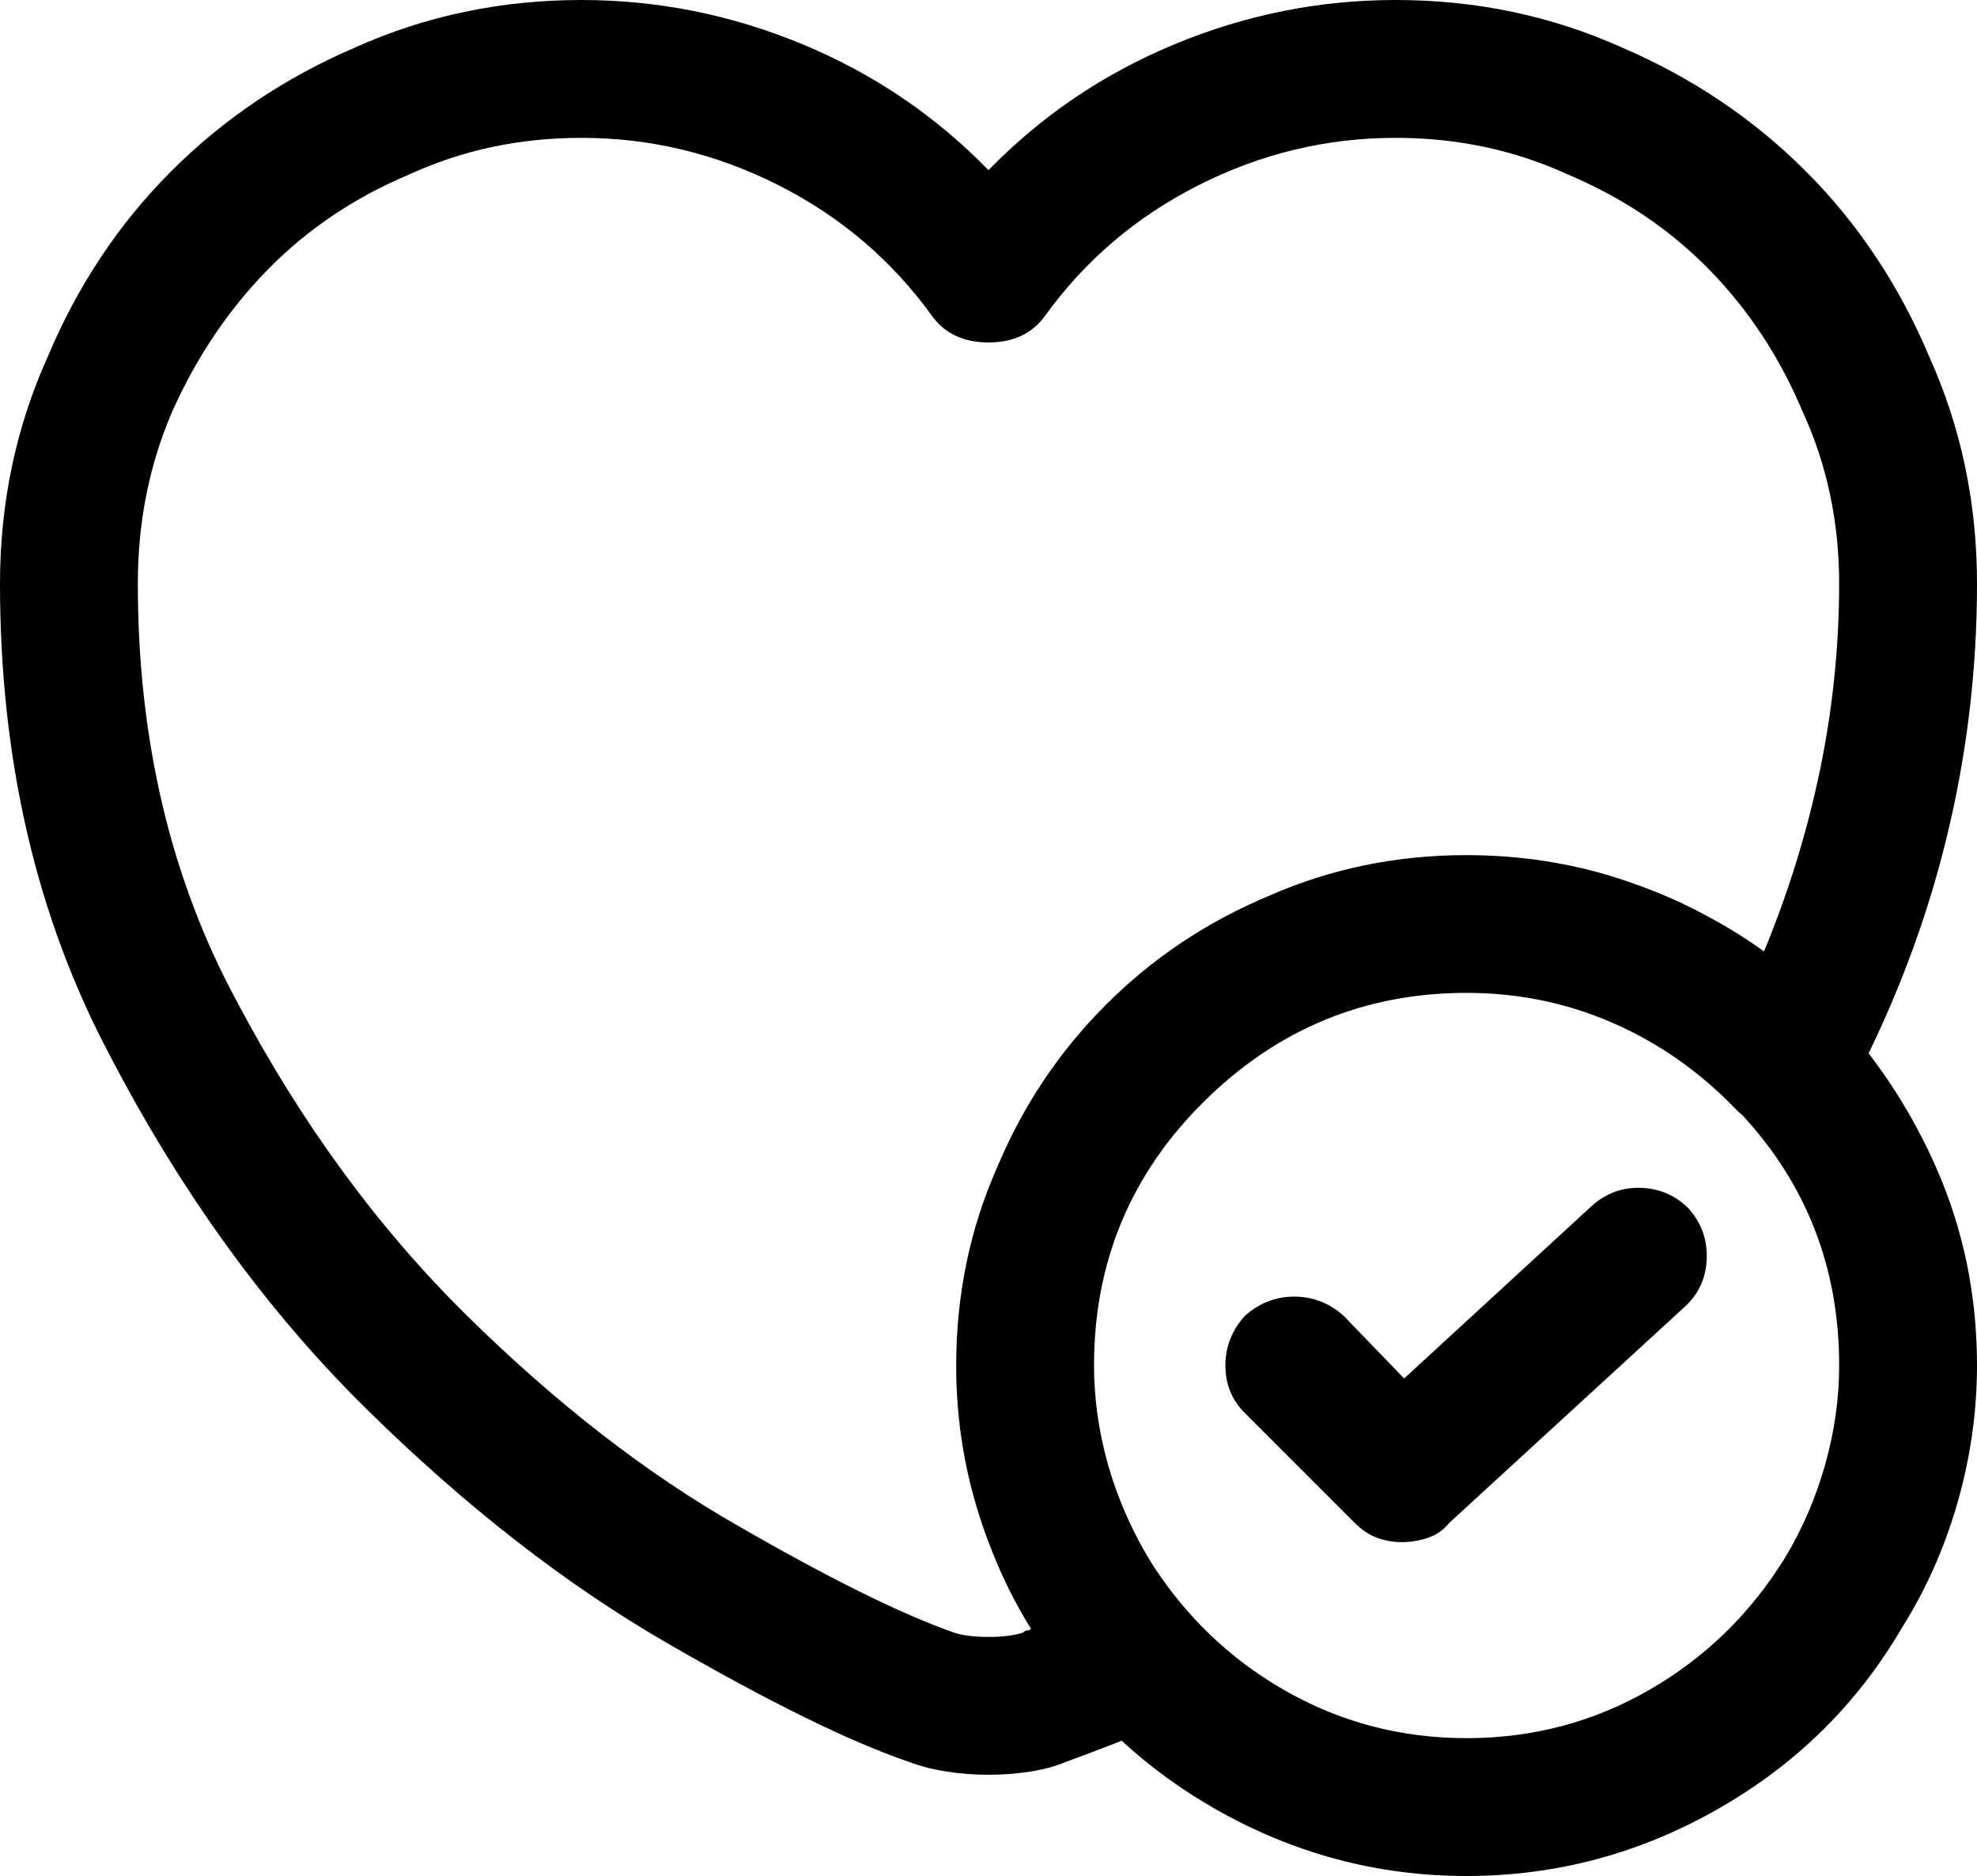 <?xml version="1.0" encoding="UTF-8"?>
<svg id="Layer_2" data-name="Layer 2" xmlns="http://www.w3.org/2000/svg" viewBox="0 0 918 871">
  <g id="Layer_1-2" data-name="Layer 1">
    <g>
      <path d="M867.66,489.05c15.24-31.38,27.02-63.56,35.34-96.55,10-39.67,15-80.17,15-121.5,0-37.33-7.33-72.33-22-105-14-33.33-33.17-62.17-57.5-86.5s-52.83-43.5-85.5-57.5C720.33,7.33,685.33,0,648,0c-35.33,0-69.5,6.83-102.5,20.5s-61.83,33.17-86.5,58.5c-24.67-25.33-53.5-44.83-86.5-58.5S305.33,0,270,0c-37.33,0-72.33,7.33-105,22-32.67,14-61.17,33.17-85.5,57.5s-43.5,53.17-57.5,86.5C7.33,198.67,0,233.67,0,271c0,82,17,155,51,219,33.33,64,73,118.67,119,164s92.67,81.67,140,109c47.33,27.33,84.67,45.67,112,55,5.33,2,11.17,3.5,17.5,4.5,6.33,1,12.83,1.5,19.5,1.5s13.17-.5,19.5-1.5c6.33-1,11.83-2.5,16.5-4.5,7.33-2.67,14.83-5.5,22.5-8.5,1.08-.42,2.2-.88,3.31-1.33,13.11,12.1,27.67,22.71,43.69,31.83,36.33,20.67,75.17,31,116.5,31s80.17-10.33,116.5-31,64.83-48.67,85.5-84c11.33-18,20-37.5,26-58.5s9-42.17,9-63.5c0-32.67-6.33-63.33-19-92-8.49-19.23-18.95-36.87-31.34-52.95ZM477,757c-.67,0-1.33.33-2,1-4,1.33-9.33,2-16,2s-12-.67-16-2c-24.67-8.67-58.33-25.33-101-50-42-24-83.67-56.33-125-97-41.33-40.67-77-89.33-107-146-30.67-56.67-46-121.33-46-194,0-28.67,5.33-55.33,16-80,11.33-25.33,26.17-47.33,44.5-66s40.17-33.33,65.5-44c24.67-11.33,51.33-17,80-17,32,0,62.5,7.33,91.5,22s52.83,35,71.5,61c6,8,14.67,12,26,12s20-4,26-12c18.67-26,42.5-46.33,71.5-61s59.5-22,91.5-22c28.67,0,55.33,5.67,80,17,25.33,10.67,47.17,25.33,65.5,44s32.83,40.67,43.5,66c11.33,24.67,17,51.33,17,80s-3,58.33-9,87c-5.98,28.57-14.61,56.48-25.89,83.73-8.22-5.92-16.85-11.31-25.9-16.13-11.48-6.28-23.48-11.56-36-15.85-21.04-7.42-43.11-11.59-66.2-12.52-.68-.03-1.36-.05-2.04-.07-.9-.03-1.79-.06-2.69-.08-1.76-.04-3.52-.06-5.28-.06-32.67,0-63.33,6.33-92,19-28.67,12-53.83,28.83-75.5,50.5-21.67,21.67-38.5,46.83-50.5,75.5-12.67,28.67-19,59.33-19,92,0,22,3,43.33,9,64,2.18,7.51,4.72,14.84,7.6,22,4.87,12.4,10.67,24.06,17.4,35,.24.41.5.81.75,1.22-.58.51-1.17.78-1.75.78ZM847.5,680c-4.33,15.33-10.5,29.67-18.5,43-16,26-37,46.5-63,61.5s-54.33,22.5-85,22.5-59-7.5-85-22.5c-15.55-8.97-29.3-19.93-41.28-32.84-.02-.02-.04-.04-.05-.06-6.71-7.24-12.88-15.09-18.46-23.58-.16-.25-.32-.49-.48-.74-.16-.24-.31-.49-.47-.73-6.24-9.9-11.49-20.42-15.76-31.56-.91-2.37-1.76-4.75-2.56-7.13-.08-.23-.16-.46-.23-.69-.27-.81-.53-1.62-.78-2.43-.49-1.58-.98-3.16-1.43-4.76-3.75-13.25-5.86-26.51-6.37-39.76-.01-.34-.02-.67-.04-1.01-.06-1.74-.09-3.49-.09-5.23,0-48,17-88.83,51-122.5s74.67-50.5,122-50.5c24,0,46.67,4.67,68,14,21.33,9.33,40.33,22.67,57,40,1.01,1.01,2.03,1.94,3.08,2.79,29.95,32.42,44.92,71.16,44.92,116.21,0,15.33-2.17,30.67-6.5,46Z"/>
      <path d="M762,551.5c-8.67-.33-16.33,2.5-23,8.5l-87,80-28-29c-6.67-6-14.33-9-23-9s-16.33,3-23,9c-6,6.67-9,14.33-9,23s3,16,9,22l51,51c3.33,3.33,6.83,5.67,10.5,7s7.5,2,11.5,2,8-.67,12-2,7.33-3.67,10-7l109-100c6.67-6,10.17-13.5,10.5-22.5s-2.5-16.83-8.5-23.5c-6-6-13.33-9.17-22-9.5Z"/>
    </g>
  </g>
</svg>